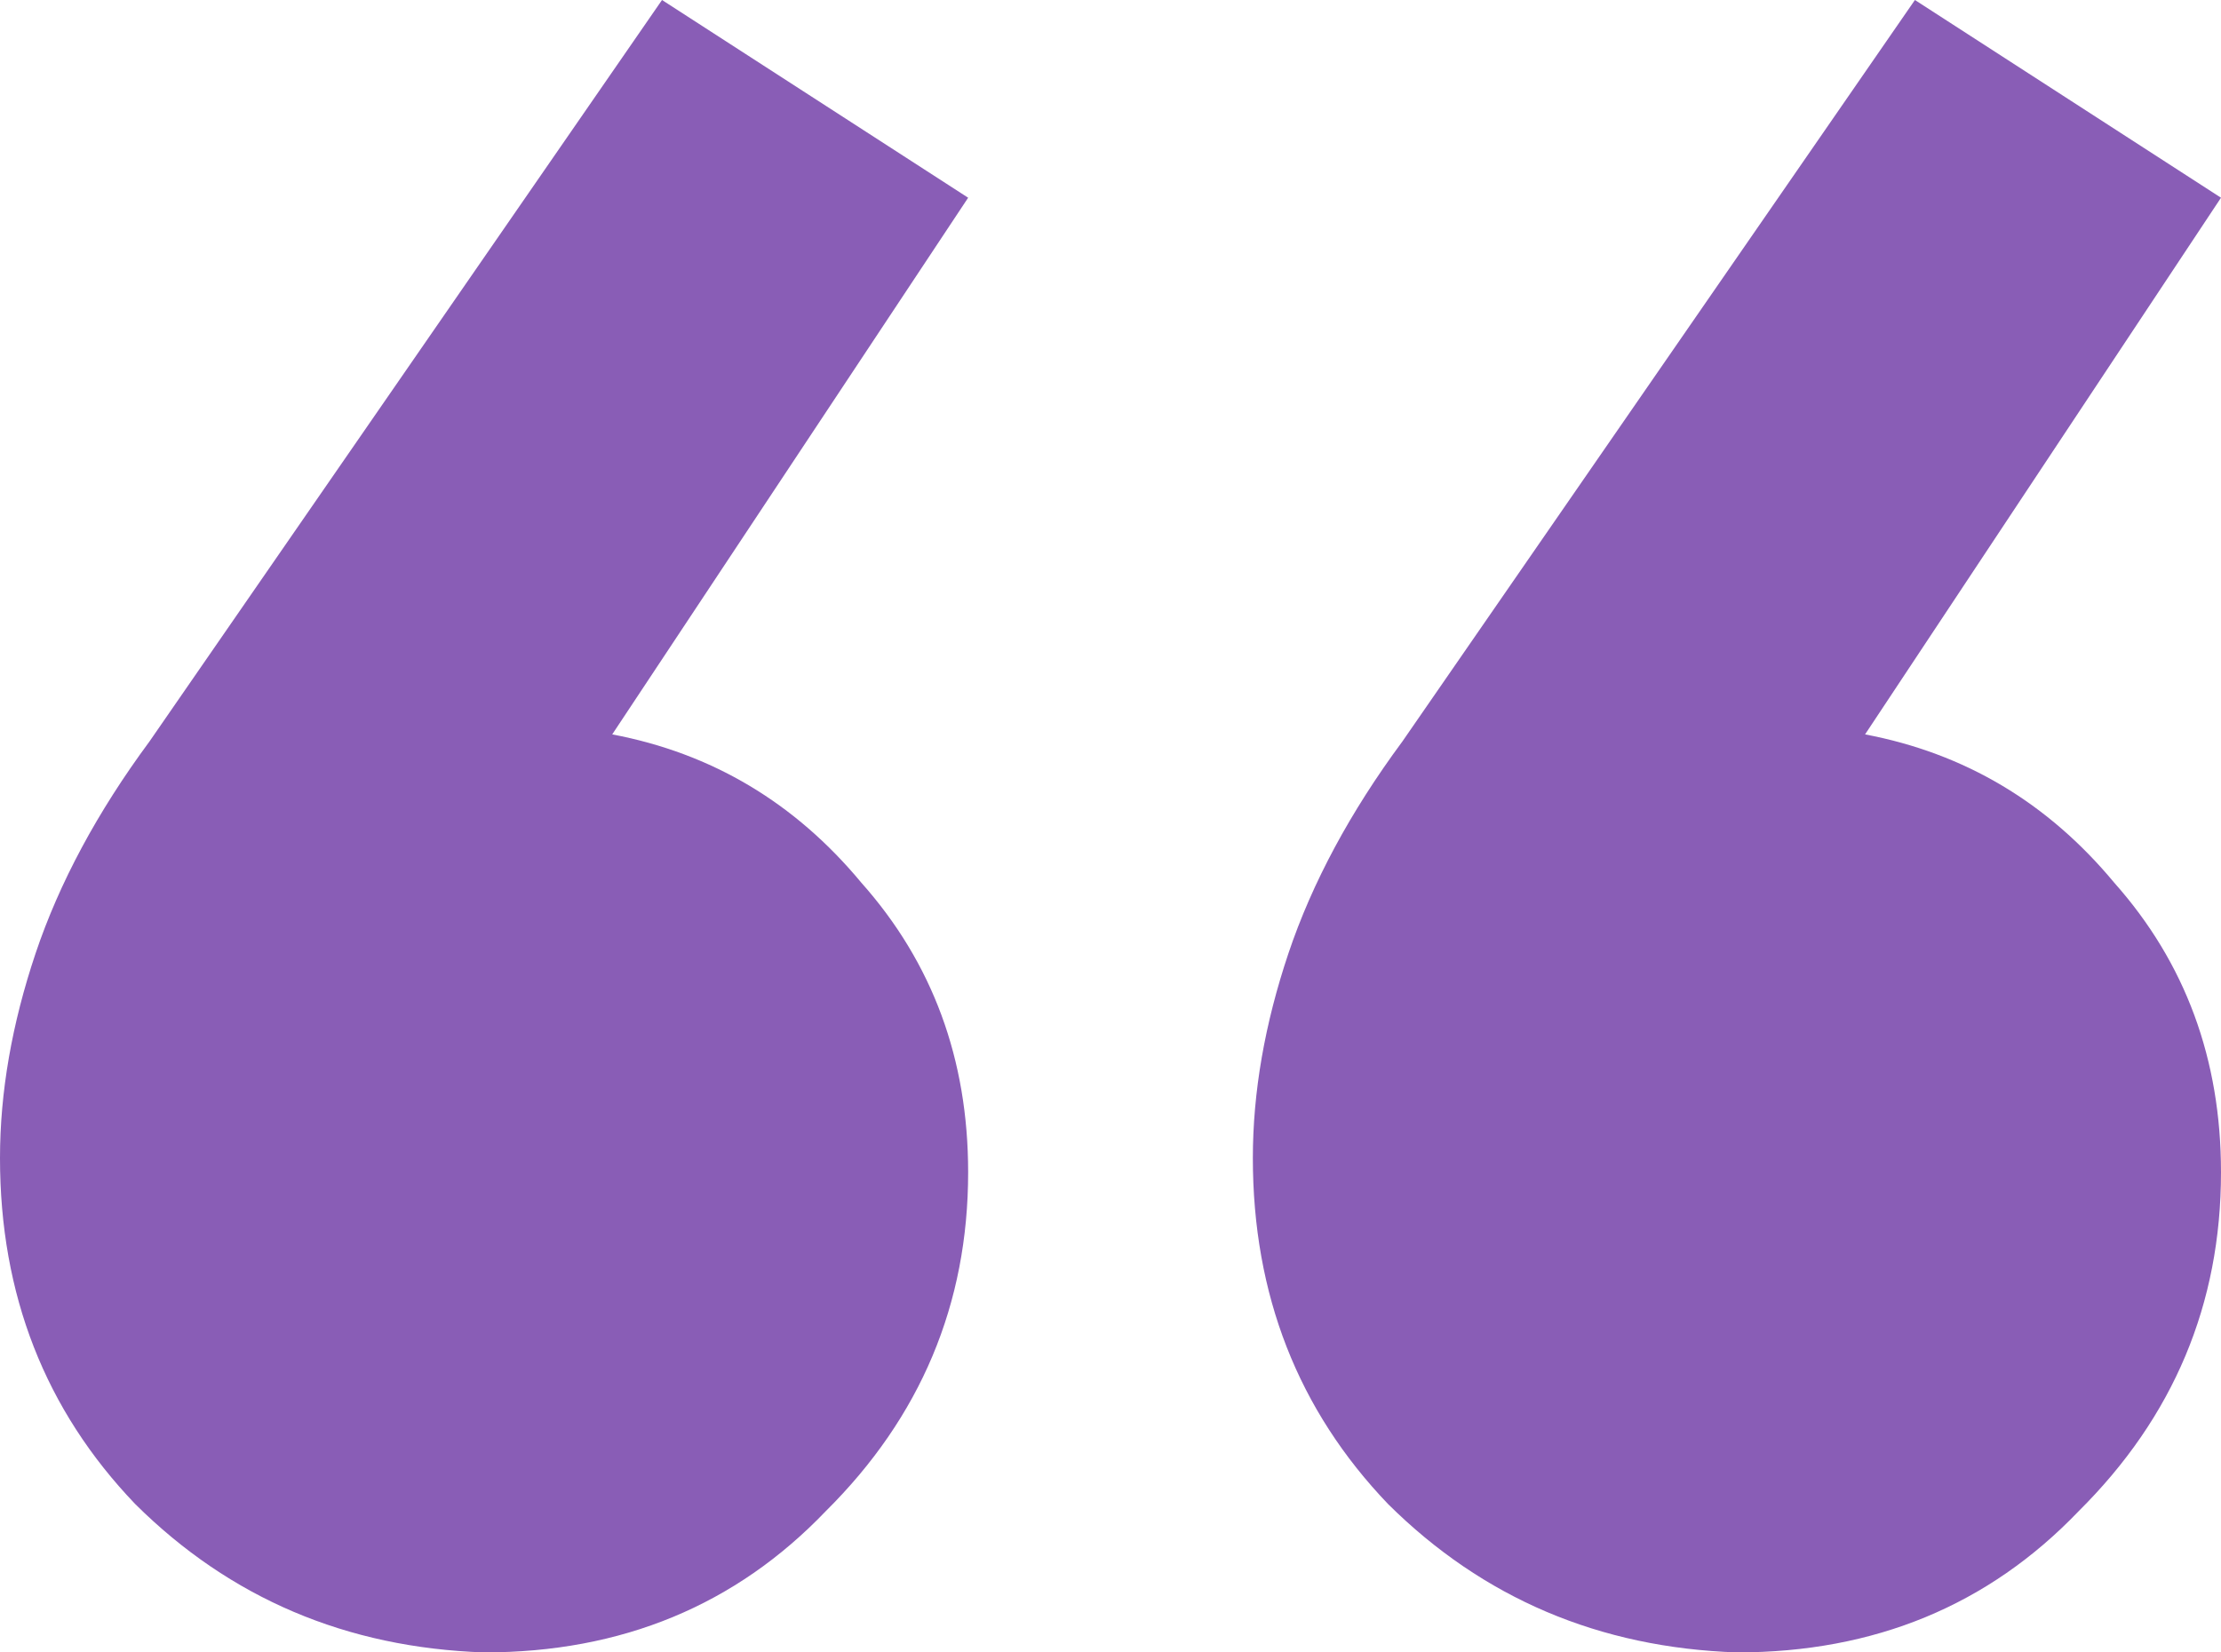 <?xml version="1.0" encoding="UTF-8"?>
<svg xmlns="http://www.w3.org/2000/svg" width="43" height="32" viewBox="0 0 43 32" fill="none">
  <path d="M12.817 0L18.744 3.829L11.853 14.222C13.782 14.587 15.39 15.544 16.676 17.094C18.055 18.644 18.744 20.513 18.744 22.701C18.744 25.254 17.825 27.442 15.987 29.265C14.242 31.088 12.036 32 9.372 32C6.707 31.909 4.456 30.952 2.619 29.128C0.873 27.305 0 25.071 0 22.427C0 21.151 0.23 19.829 0.689 18.462C1.149 17.094 1.884 15.726 2.894 14.359L12.817 0ZM37.074 0L43 3.829L36.109 14.222C38.038 14.587 39.646 15.544 40.933 17.094C42.311 18.644 43 20.513 43 22.701C43 25.254 42.081 27.442 40.244 29.265C38.498 31.088 36.293 32 33.628 32C30.964 31.909 28.713 30.952 26.875 29.128C25.129 27.305 24.256 25.071 24.256 22.427C24.256 21.151 24.486 19.829 24.945 18.462C25.405 17.094 26.14 15.726 27.151 14.359L37.074 0Z" fill="#895DB6"></path>
</svg>
